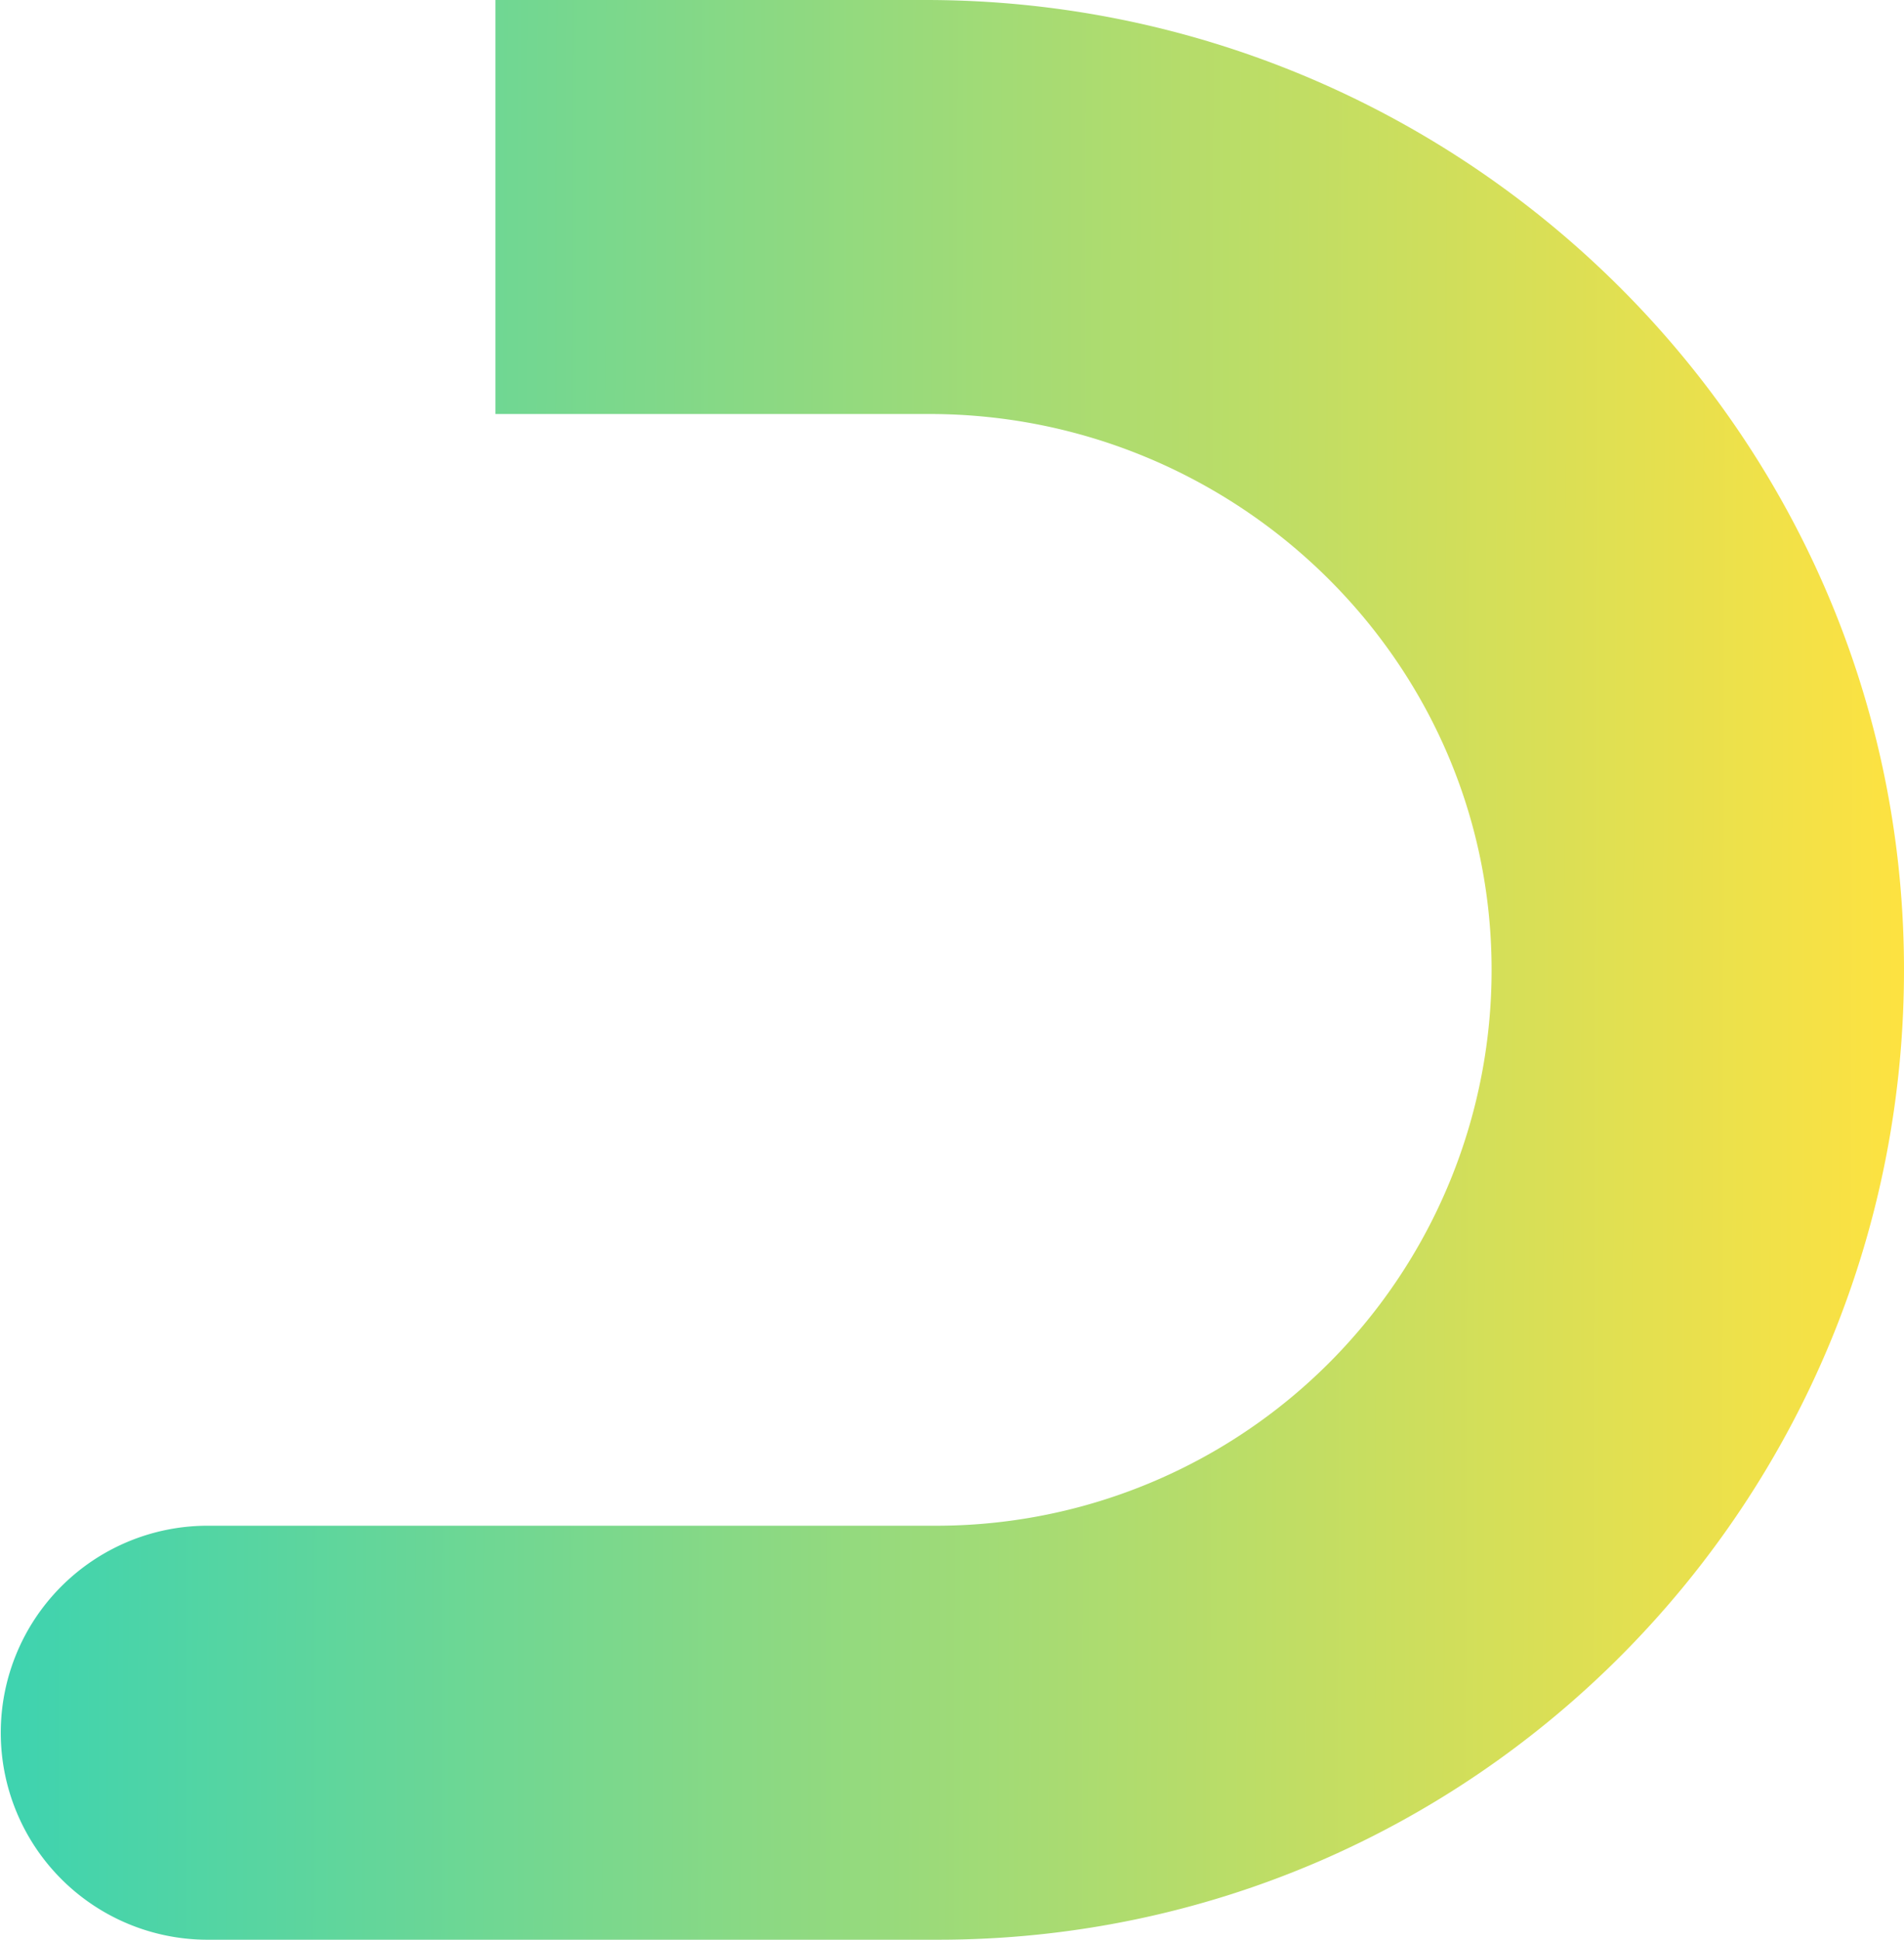 <svg xmlns="http://www.w3.org/2000/svg" xmlns:xlink="http://www.w3.org/1999/xlink" width="181.112" height="184.419" viewBox="0 0 181.112 184.419"><defs><style>.a{mix-blend-mode:multiply;isolation:isolate;fill:url(#a);}</style><linearGradient id="a" y1="0.902" x2="1" y2="0.904" gradientUnits="objectBoundingBox"><stop offset="0" stop-color="#3dd3b0"/><stop offset="1" stop-color="#ffe240"/></linearGradient></defs><path class="a" d="M632.465,269.407H591.527v39.362h41.292c28.9,0,53.02,23.029,53.461,52.027a52.82,52.82,0,0,1-52.662,53.669h-69.6a19.681,19.681,0,0,0,0,39.361h69.6c50.985,0,92.274-41.661,91.895-92.908-.376-50.843-42.376-91.511-93.048-91.511" transform="translate(-544.404 -269.407)"/></svg>